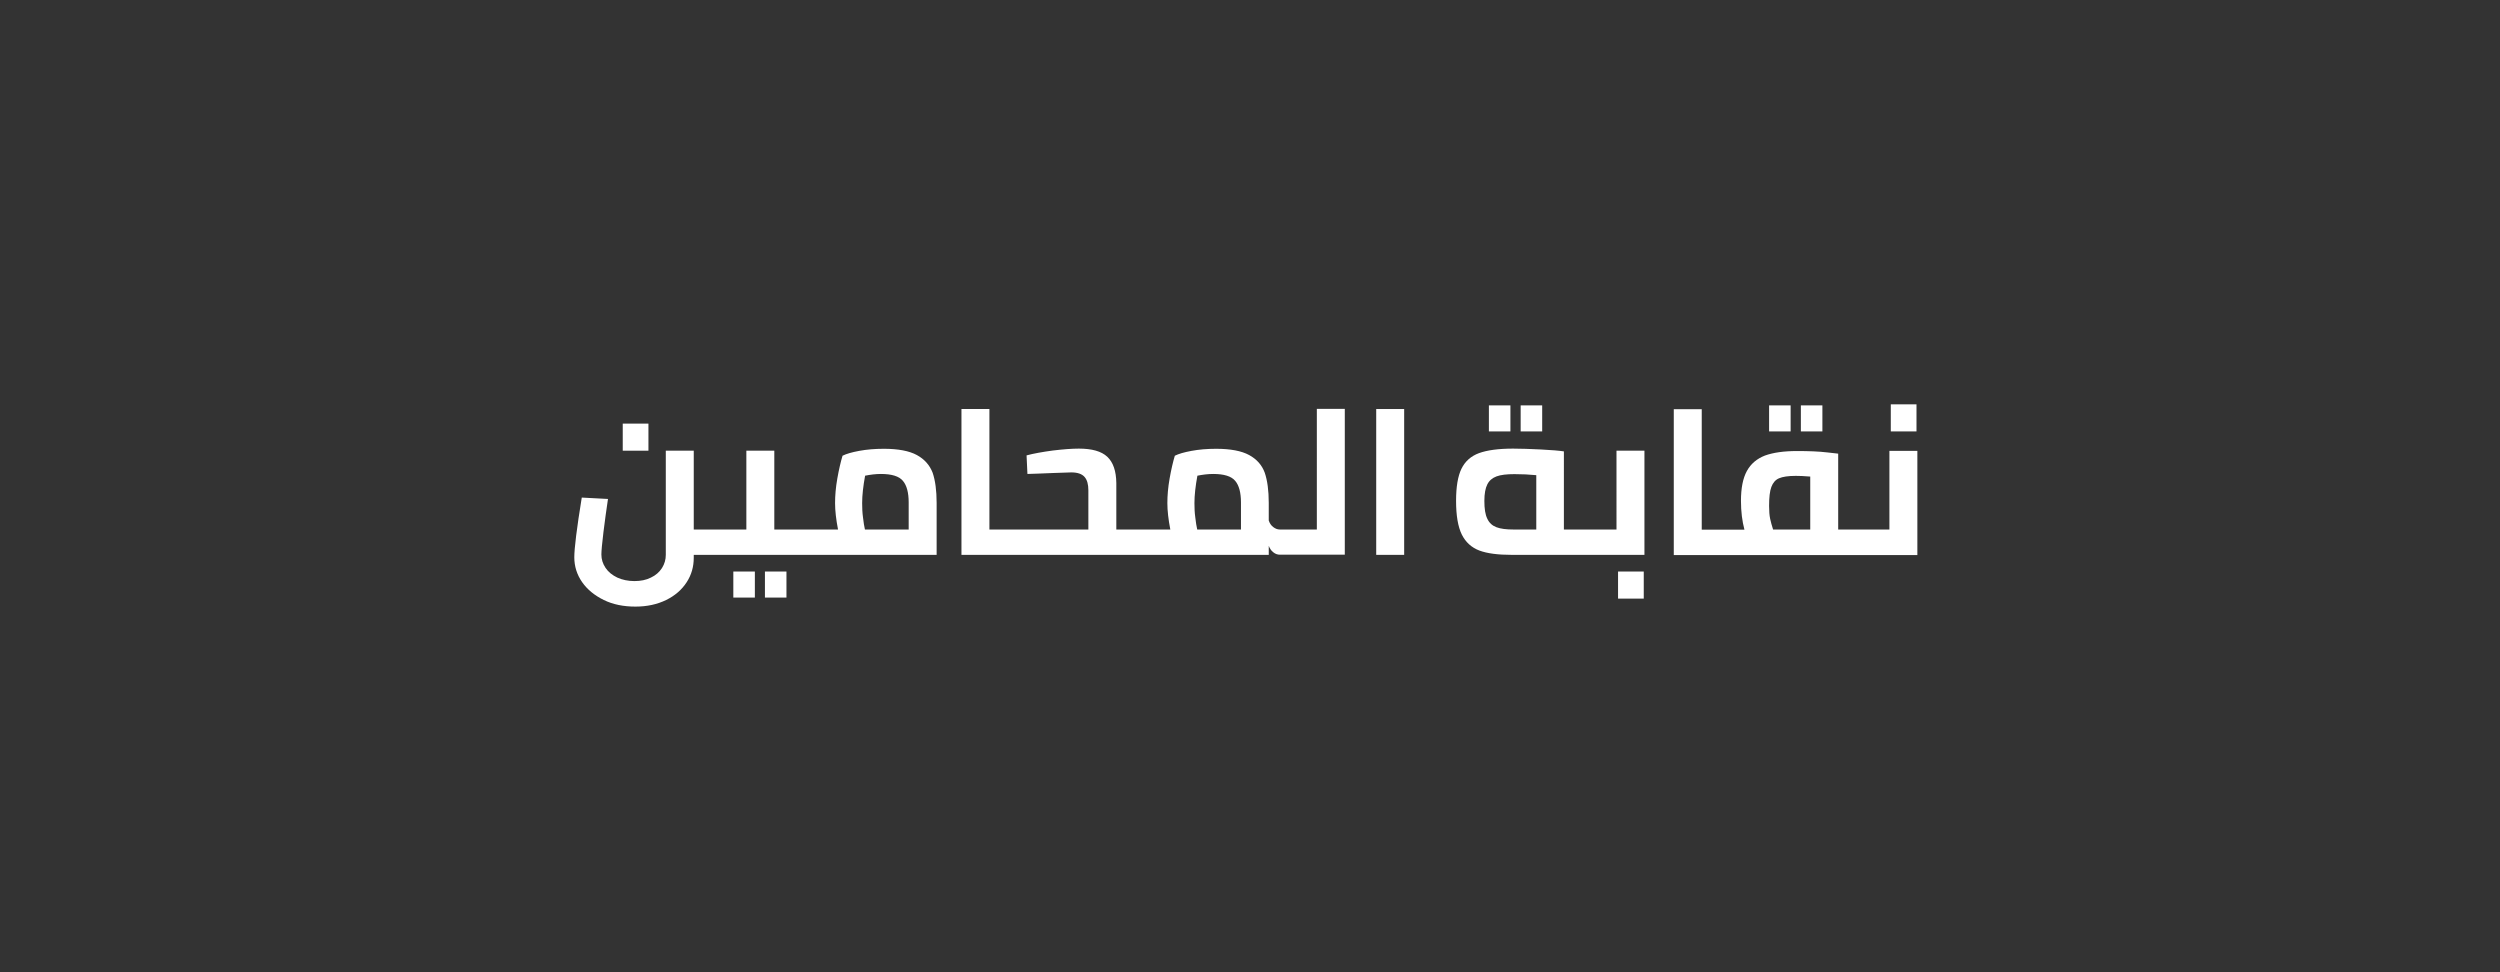 <?xml version="1.0" encoding="utf-8"?>
<!-- Generator: Adobe Illustrator 24.0.1, SVG Export Plug-In . SVG Version: 6.00 Build 0)  -->
<svg version="1.1" id="Layer_1" xmlns="http://www.w3.org/2000/svg" xmlns:xlink="http://www.w3.org/1999/xlink" x="0px" y="0px"
	 viewBox="0 0 144 56" style="enable-background:new 0 0 144 56;" xml:space="preserve">
<rect x="0" y="0" width="144" height="56" fill="#333333" stroke="none"/>
<style type="text/css">
	.st0{fill:#FFFFFF;}
</style>
<g>
	<rect x="35.87" y="24.4" class="st0" width="1.48" height="1.56"/>
	<rect x="44.06" y="32.92" class="st0" width="1.24" height="1.5"/>
	<rect x="42.24" y="32.92" class="st0" width="1.24" height="1.5"/>
	<path class="st0" d="M52.81,26.21c-0.44-0.24-1.08-0.36-1.9-0.36c-0.52,0-0.99,0.04-1.42,0.12s-0.74,0.17-0.96,0.28
		c-0.11,0.37-0.21,0.8-0.3,1.31s-0.13,0.98-0.13,1.42c0,0.44,0.06,0.95,0.17,1.52h-1.87h-1.8v-4.54h-1.61v4.54H41.2h-1.24v-4.54
		h-1.61v6c0,0.27-0.07,0.52-0.22,0.76c-0.15,0.23-0.36,0.42-0.64,0.55c-0.28,0.14-0.59,0.2-0.95,0.2c-0.36,0-0.69-0.07-0.98-0.2
		c-0.29-0.14-0.52-0.32-0.68-0.56c-0.16-0.24-0.24-0.49-0.24-0.77c0-0.21,0.04-0.64,0.12-1.3c0.08-0.66,0.17-1.29,0.26-1.9
		l-1.51-0.08c-0.29,1.78-0.43,2.93-0.43,3.44c0,0.52,0.15,1,0.45,1.43c0.3,0.43,0.72,0.77,1.25,1.03s1.14,0.38,1.82,0.38
		c0.67,0,1.26-0.13,1.77-0.38s0.9-0.59,1.18-1.02c0.28-0.43,0.41-0.9,0.41-1.41v-0.17h1.24h5.2h7.55v-3c0-0.71-0.08-1.29-0.23-1.73
		C53.55,26.79,53.25,26.45,52.81,26.21z M52.33,30.5h-2.51c-0.04-0.18-0.08-0.41-0.11-0.69c-0.04-0.28-0.05-0.56-0.05-0.83
		c0-0.46,0.06-0.98,0.17-1.58c0.3-0.06,0.61-0.1,0.91-0.1c0.62,0,1.05,0.13,1.27,0.4c0.22,0.26,0.33,0.68,0.33,1.24V30.5z"/>
	<path class="st0" d="M75.86,30.5h-1.48h-0.66c-0.14,0-0.26-0.05-0.38-0.14c-0.12-0.09-0.21-0.22-0.26-0.38v-1.02
		c0-0.71-0.08-1.29-0.23-1.73c-0.16-0.44-0.46-0.78-0.9-1.02c-0.44-0.24-1.08-0.36-1.9-0.36c-0.52,0-0.99,0.04-1.42,0.12
		s-0.74,0.17-0.96,0.28c-0.11,0.37-0.21,0.8-0.3,1.31s-0.13,0.98-0.13,1.42c0,0.44,0.06,0.95,0.17,1.52h-1.87H64.3v-2.68
		c-0.01-0.69-0.18-1.19-0.52-1.51s-0.89-0.47-1.64-0.47c-0.41,0-0.91,0.04-1.5,0.11c-0.59,0.08-1.1,0.17-1.51,0.28l0.05,1.07
		l0.61-0.02c0.54-0.02,1.18-0.05,1.92-0.07c0.36,0,0.61,0.09,0.76,0.26c0.15,0.17,0.22,0.43,0.22,0.77v2.26h-4.52h-1.18v-6.94h-1.61
		v8.4h2.78h7.37h7.55v-0.52c0.06,0.15,0.14,0.28,0.26,0.37c0.12,0.1,0.25,0.14,0.38,0.14h0.66h3.08v-8.4h-1.61V30.5z M71.47,30.5
		h-2.51c-0.04-0.18-0.08-0.41-0.11-0.69c-0.04-0.28-0.05-0.56-0.05-0.83c0-0.46,0.06-0.98,0.17-1.58c0.3-0.06,0.61-0.1,0.91-0.1
		c0.62,0,1.05,0.13,1.27,0.4c0.22,0.26,0.33,0.68,0.33,1.24V30.5z"/>
	<rect x="79.27" y="23.56" class="st0" width="1.61" height="8.4"/>
	<rect x="87.59" y="23.35" class="st0" width="1.24" height="1.5"/>
	<rect x="85.76" y="23.35" class="st0" width="1.24" height="1.5"/>
	<path class="st0" d="M93.12,30.5h-1.79h0h-1.25V26c-0.26-0.04-0.7-0.08-1.32-0.11c-0.62-0.03-1.16-0.05-1.61-0.05
		c-0.84,0-1.49,0.09-1.96,0.26c-0.46,0.17-0.8,0.47-1.01,0.9s-0.31,1.05-0.31,1.85c0,0.85,0.11,1.49,0.33,1.94
		c0.22,0.44,0.56,0.75,1.01,0.92s1.08,0.25,1.87,0.25h4.24h0h3.4v-6h-1.61V30.5z M88.48,30.5h-1.3c-0.42,0-0.74-0.04-0.98-0.13
		c-0.24-0.09-0.42-0.25-0.53-0.49c-0.12-0.24-0.17-0.58-0.17-1.03c0-0.42,0.06-0.73,0.17-0.95c0.11-0.22,0.29-0.37,0.53-0.46
		c0.24-0.09,0.59-0.13,1.03-0.13c0.44,0,0.86,0.02,1.26,0.06V30.5z"/>
	<rect x="93.2" y="32.92" class="st0" width="1.48" height="1.56"/>
	<rect x="101.9" y="23.35" class="st0" width="1.24" height="1.5"/>
	<rect x="103.73" y="23.35" class="st0" width="1.24" height="1.5"/>
	<rect x="108.91" y="23.29" class="st0" width="1.48" height="1.56"/>
	<path class="st0" d="M108.83,25.96v4.54h-1.79h0h-1.16v-4.37l-0.62-0.07c-0.5-0.06-1.09-0.08-1.76-0.08
		c-0.76,0-1.37,0.09-1.84,0.26c-0.46,0.18-0.81,0.47-1.04,0.89c-0.23,0.42-0.34,0.99-0.34,1.72c0,0.62,0.07,1.17,0.2,1.66h-1.28
		h-1.18v-6.94h-1.61v8.4h2.78h7.85h0h3.4v-6H108.83z M104.27,30.5h-2.14c-0.07-0.22-0.13-0.43-0.17-0.62
		c-0.04-0.19-0.06-0.43-0.06-0.74c0-0.49,0.04-0.85,0.13-1.09s0.23-0.41,0.44-0.5s0.53-0.14,0.97-0.14c0.2,0,0.48,0.01,0.83,0.04
		V30.5z"/>
</g>
</svg>

